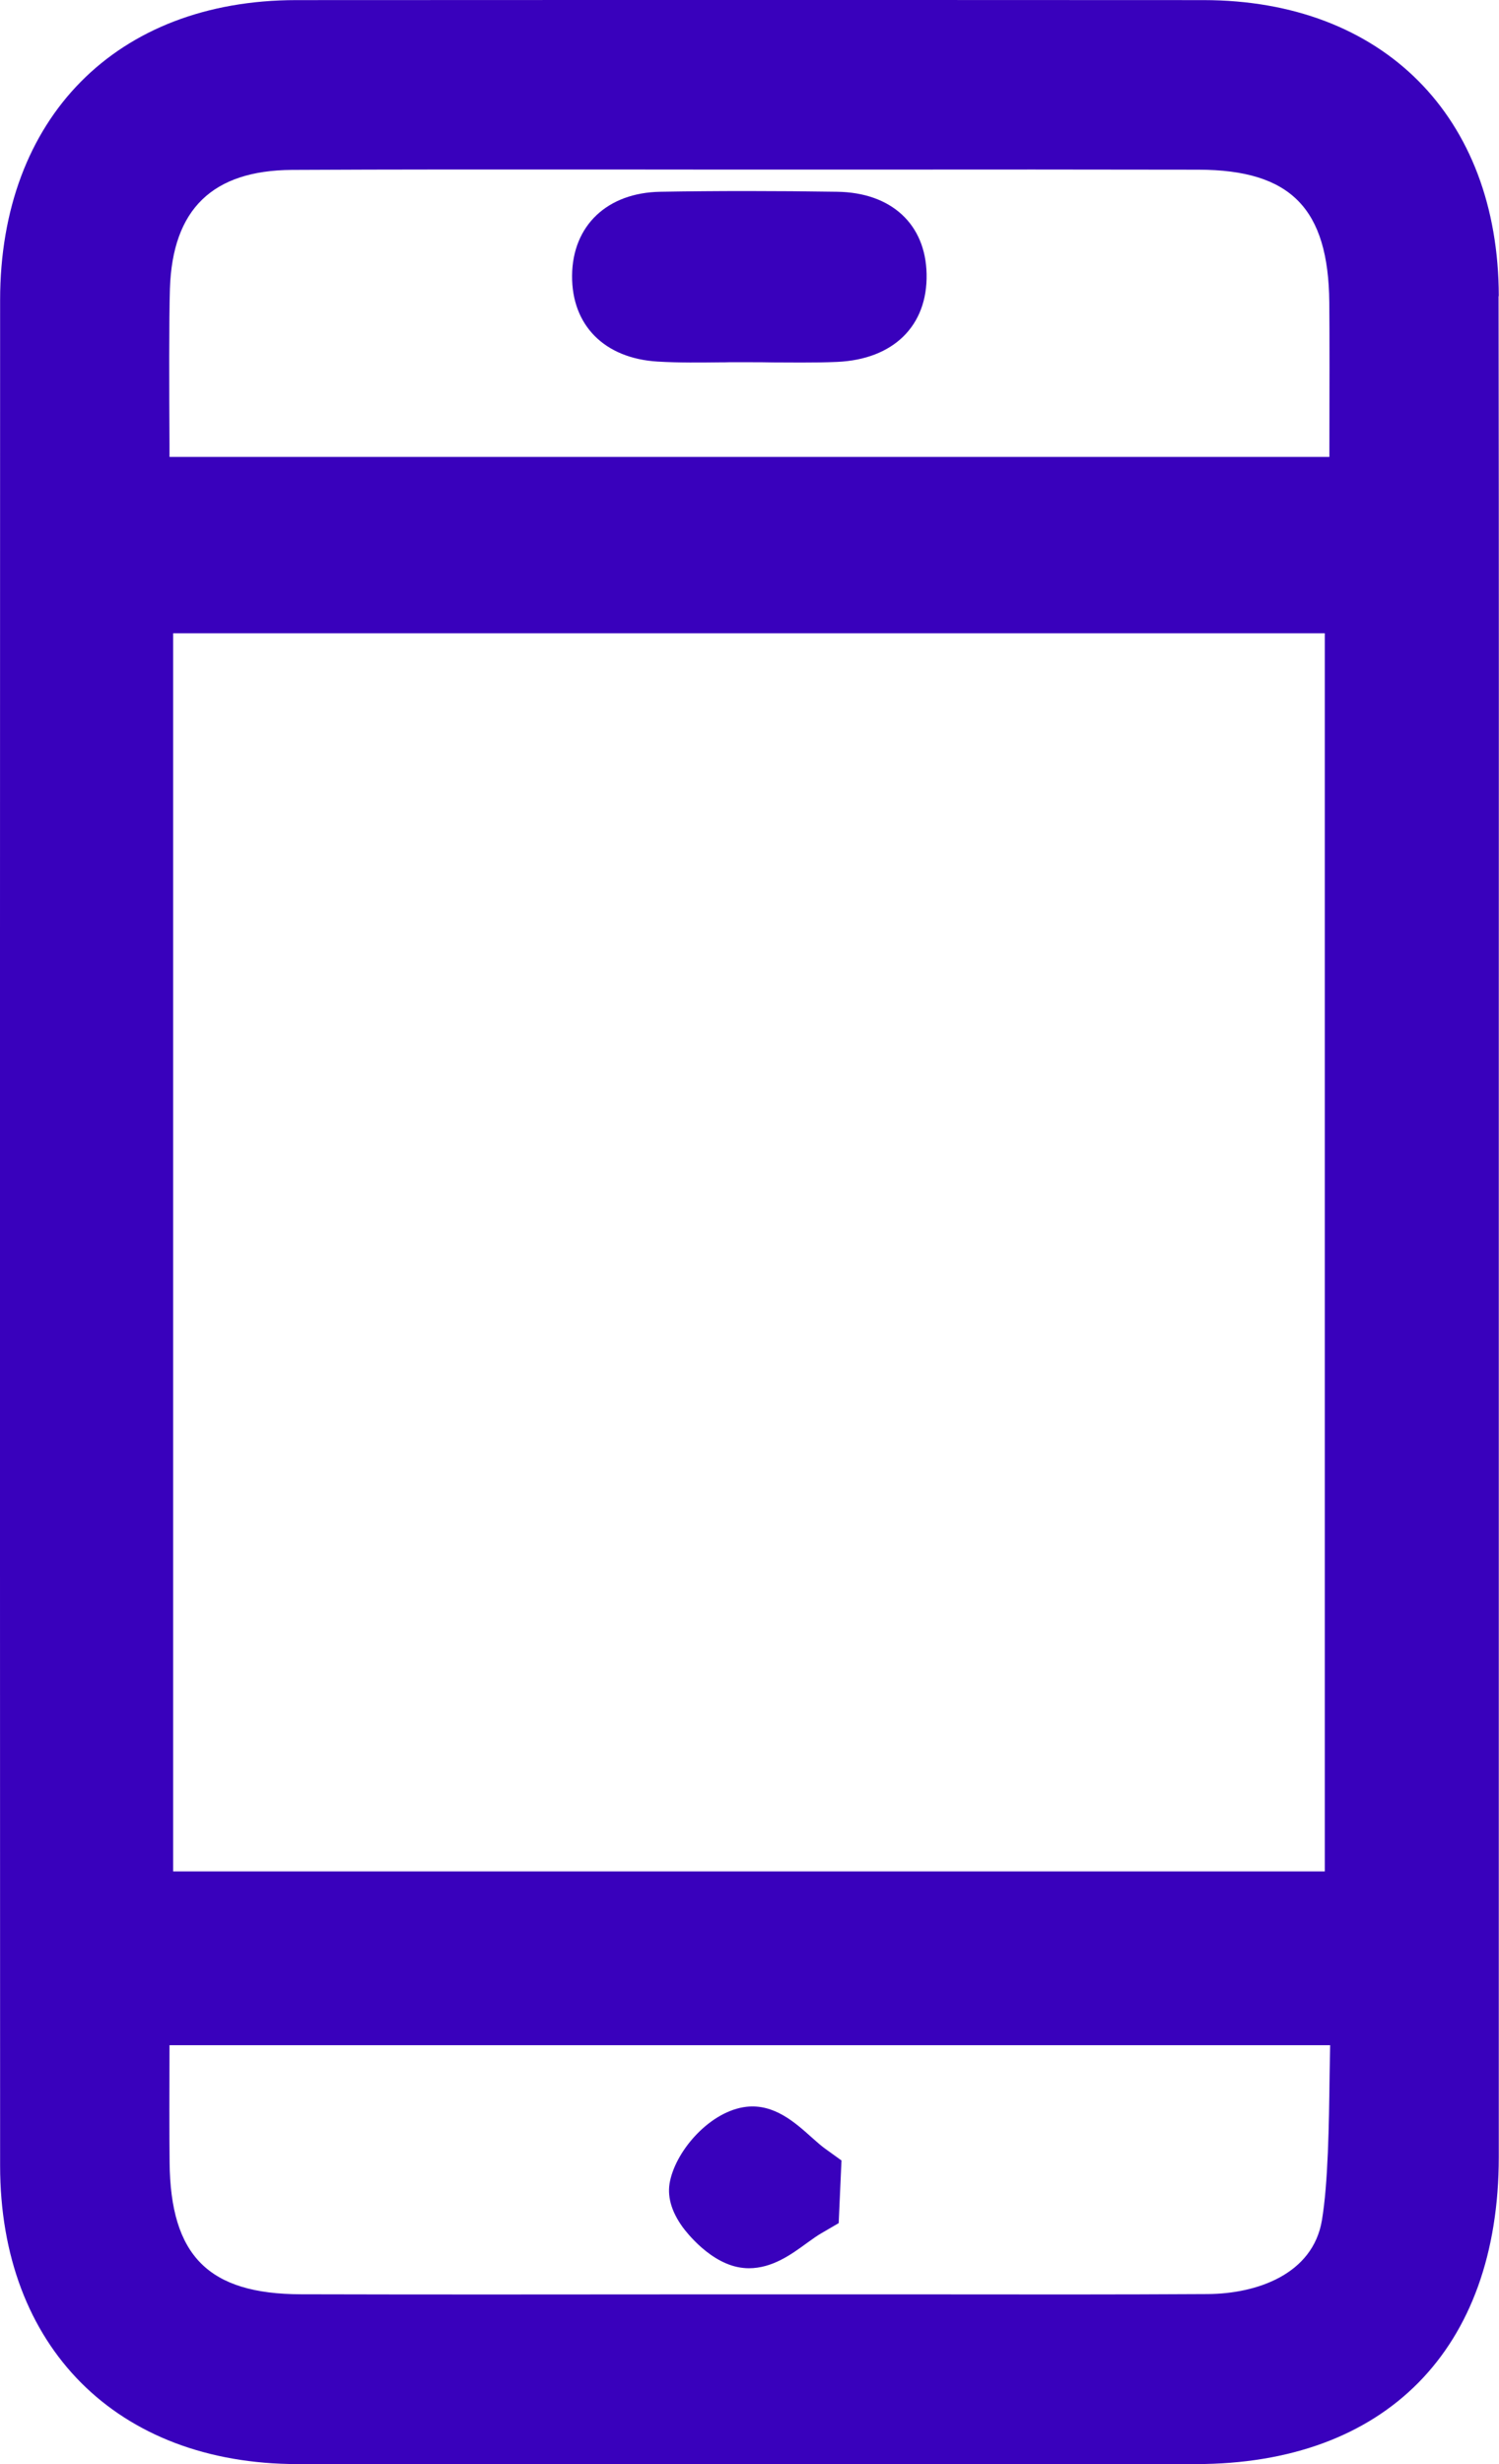 <svg width="14" height="23" viewBox="0 0 14 23" fill="none" xmlns="http://www.w3.org/2000/svg">
<g id="Layer_1" clip-path="url(#clip0_150_196)">
<path id="Vector" d="M13.998 2.764C13.995 1.087 12.914 0.003 11.243 0.001C8.417 -0.001 5.591 -0.001 2.766 0.001C1.087 0.002 0.002 1.101 0.001 2.8C-0.001 8.975 -0.001 14.78 0.001 20.214C0.001 21.905 1.092 22.999 2.778 23C4.087 23 5.396 23 6.705 23C8.193 23 9.681 23 11.168 23C12.94 23 13.997 21.929 13.998 20.135C13.998 17.854 13.998 15.749 13.998 13.823V11.515V9.534C13.998 7.658 14 5.402 13.996 2.764H13.998ZM7.695 21.416H6.307C5.141 21.417 3.976 21.418 2.811 21.415C1.948 21.413 1.592 21.057 1.584 20.184C1.581 19.93 1.582 19.486 1.583 19.13V19.09H12.423C12.421 19.178 12.42 19.27 12.418 19.364C12.412 19.84 12.404 20.378 12.346 20.725C12.261 21.228 11.74 21.41 11.28 21.413C10.434 21.418 9.575 21.417 8.742 21.416C8.393 21.416 8.043 21.416 7.694 21.416H7.695ZM6.787 1.583H8.102C9.133 1.582 10.164 1.582 11.195 1.584C12.054 1.586 12.407 1.945 12.415 2.822C12.418 3.074 12.417 3.719 12.416 4.191V4.265H1.583C1.583 4.226 1.583 4.185 1.583 4.144C1.58 3.649 1.578 2.972 1.587 2.694C1.611 1.953 1.984 1.591 2.725 1.586C3.676 1.581 4.642 1.582 5.577 1.582C5.98 1.582 6.382 1.583 6.786 1.583H6.787ZM12.373 5.911V17.468H1.617V5.911H12.373Z" fill="#3901BC"/>
<path id="Vector_2" d="M7.58 19.95C7.424 19.81 7.229 19.636 6.971 19.665C6.639 19.703 6.321 20.061 6.258 20.357C6.228 20.495 6.268 20.64 6.377 20.79C6.403 20.825 6.639 21.139 6.941 21.169C6.959 21.171 6.977 21.172 6.994 21.172C7.214 21.172 7.392 21.042 7.537 20.936C7.585 20.902 7.63 20.869 7.668 20.847L7.833 20.751L7.859 20.166L7.705 20.055C7.67 20.03 7.626 19.991 7.58 19.95Z" fill="#3901BC"/>
<path id="Vector_3" d="M6.143 3.375C6.345 3.387 6.545 3.384 6.738 3.382C6.762 3.382 6.787 3.382 6.811 3.381H6.983C7.066 3.381 7.148 3.381 7.23 3.383C7.314 3.383 7.399 3.384 7.484 3.384C7.595 3.384 7.706 3.383 7.818 3.378C8.344 3.355 8.664 3.041 8.654 2.558C8.645 2.092 8.324 1.797 7.819 1.79C7.246 1.781 6.692 1.781 6.168 1.79C5.671 1.798 5.347 2.105 5.343 2.572C5.339 3.037 5.645 3.345 6.142 3.375H6.143Z" fill="#3901BC"/>
</g>
<defs>
<clipPath id="clip0_150_196">
<rect width="14" height="23" fill="white"/>
</clipPath>
</defs>
</svg>
